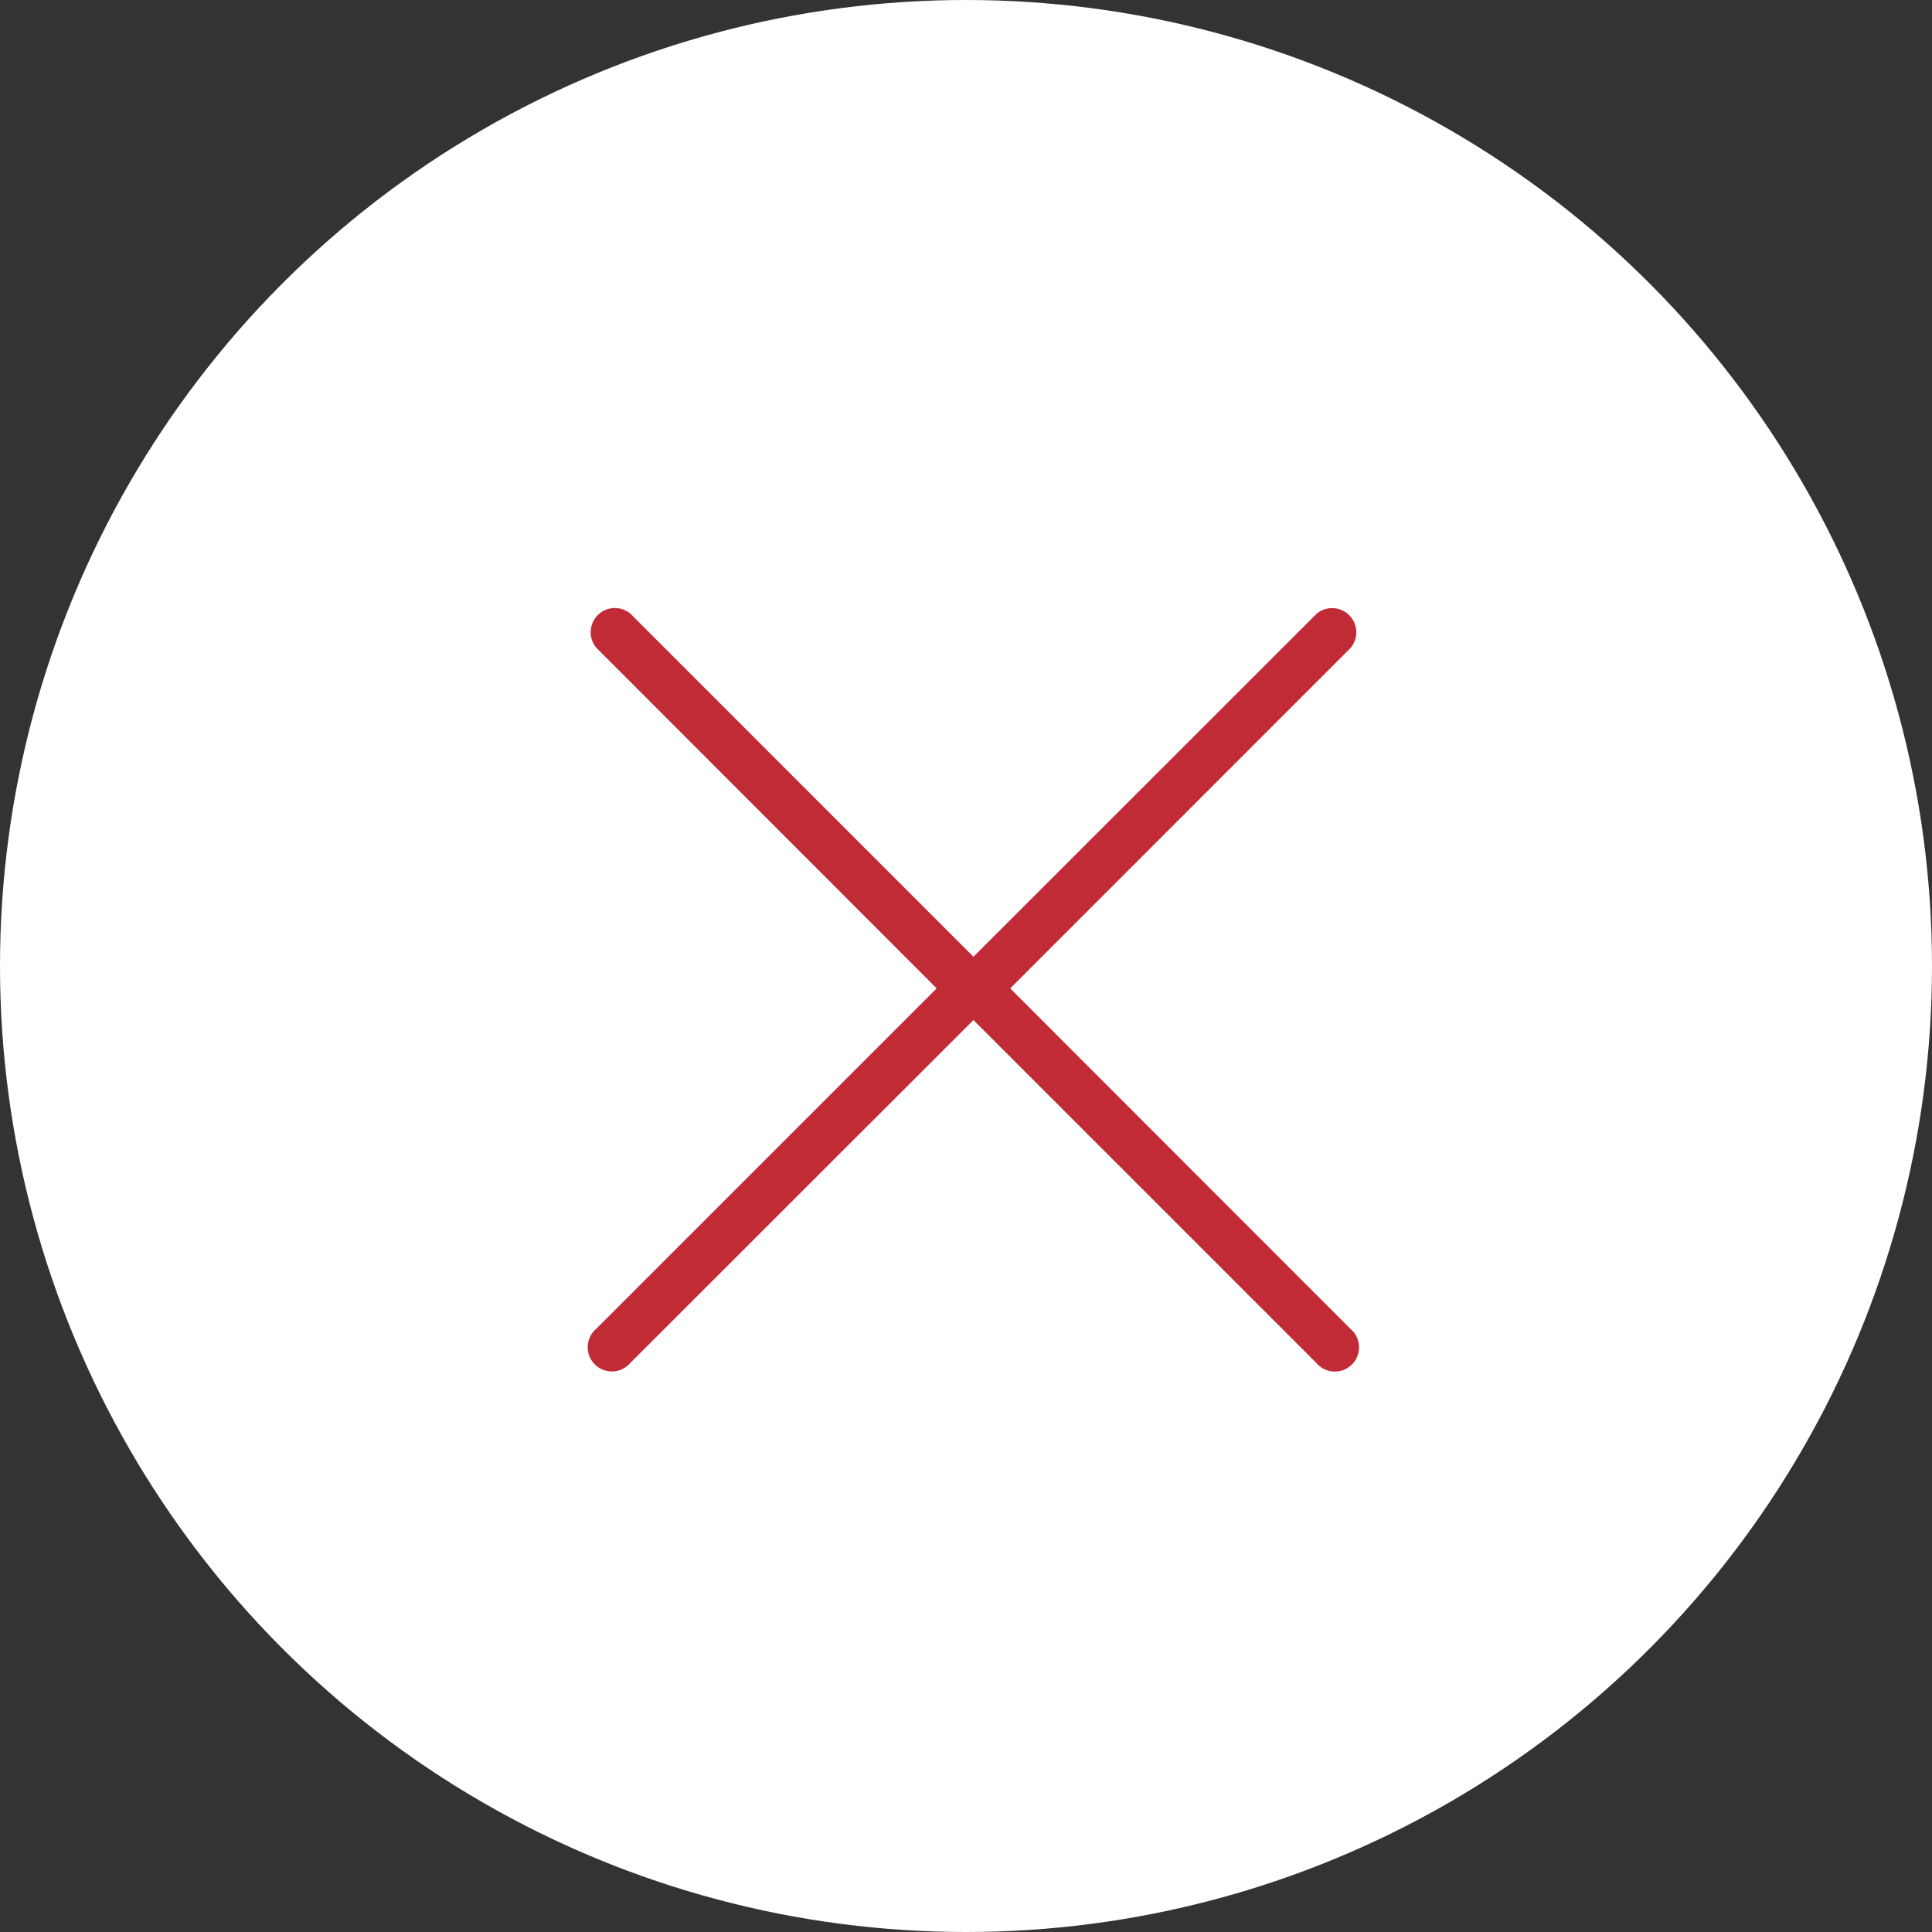 <svg xmlns="http://www.w3.org/2000/svg" width="34" height="34" viewBox="0 0 34 34"><rect x="0" y="0" width="34" height="34" fill="#333333" stroke="none"/><defs><style>.a{fill:#fff;}.b{fill:#C02B36;}</style></defs><g transform="translate(-321 -25)"><g transform="translate(321 25)"><circle class="a" cx="17" cy="17" r="17" transform="translate(0 0)"/></g><g transform="translate(331.367 35.674)"><path class="b" d="M6.12,6.719.132,12.707a.426.426,0,1,0,.6.6L6.767,7.276,12.8,13.309a.426.426,0,1,0,.6-.6L7.414,6.719,13.406.726a.426.426,0,0,0-.6-.6L6.767,6.162.73.124a.426.426,0,0,0-.6.6Z" transform="translate(-0.003 0.001)"/></g></g></svg>